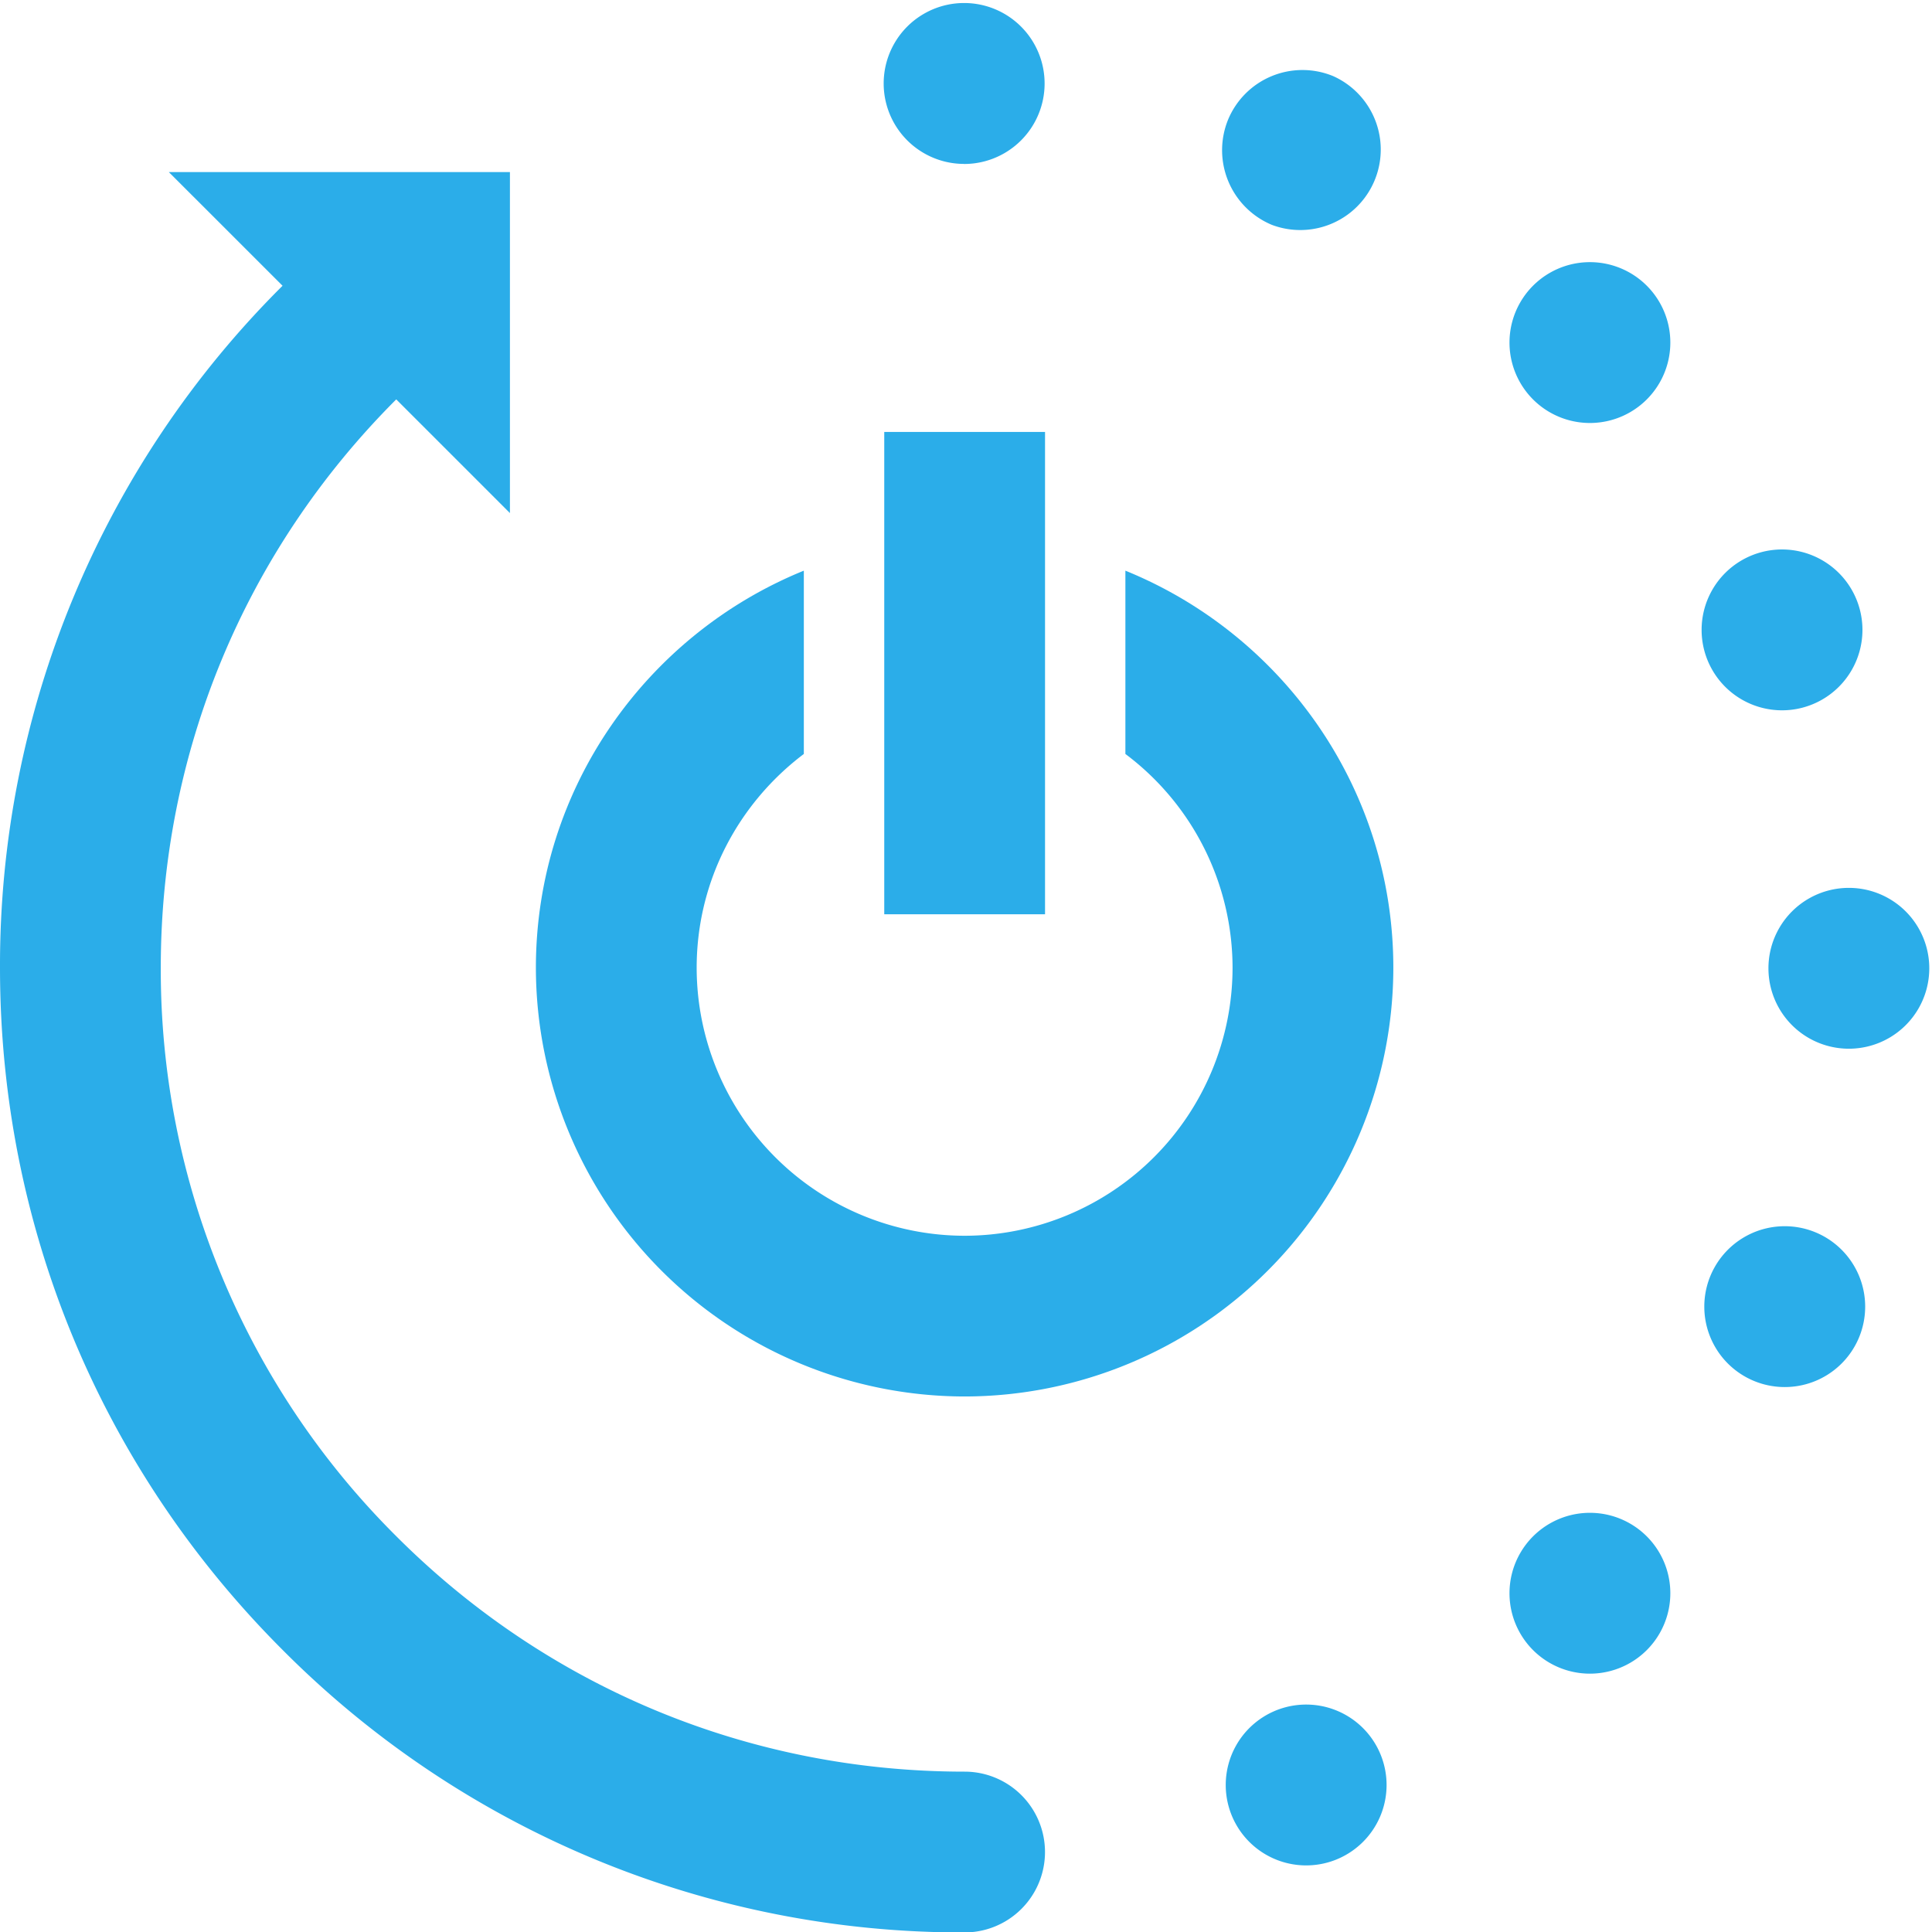<svg width="32" height="32" xmlns="http://www.w3.org/2000/svg"><g fill-rule="nonzero" fill="#2BADE9"><path d="M15.977 32.007a1.331 1.331 0 0 0 0-2.663c-3.556 0-6.9-1.384-9.414-3.9a13.227 13.227 0 0 1-3.9-9.414c0-3.556 1.385-6.9 3.9-9.415l1.883 1.883V2.85h-5.65L4.68 4.733A15.871 15.871 0 0 0 0 16.03c0 4.268 1.662 8.28 4.68 11.297a15.872 15.872 0 0 0 11.297 4.68zM30.623 14.706a1.332 1.332 0 1 0 0 2.664 1.332 1.332 0 0 0 0-2.664zM30.848 10.433a1.332 1.332 0 1 0-2.664 0 1.332 1.332 0 0 0 2.664 0zM26.334 4.342a1.332 1.332 0 1 0 0 2.664 1.332 1.332 0 0 0 0-2.664zM29.51 22.973a1.332 1.332 0 1 0-.001-2.662 1.332 1.332 0 0 0 0 2.662zM26.334 25.057a1.332 1.332 0 1 0 0 2.664 1.332 1.332 0 0 0 0-2.664zM21.583 30.896a1.332 1.332 0 1 0-.001-2.662 1.332 1.332 0 0 0 .001 2.662z"/><path d="M15.977 23.13a7.109 7.109 0 0 0 7.101-7.1c0-2.974-1.839-5.522-4.438-6.578v3.036a4.43 4.43 0 0 1 1.775 3.542 4.443 4.443 0 0 1-4.438 4.438 4.443 4.443 0 0 1-4.438-4.438c0-1.448.7-2.731 1.775-3.542V9.452c-2.599 1.056-4.438 3.604-4.438 6.578a7.109 7.109 0 0 0 7.101 7.1z"/><path d="M14.646 7.154h2.663v7.989h-2.663zM20.34 1.984a1.34 1.34 0 0 0 .725 1.74A1.333 1.333 0 0 0 22.08 1.26a1.334 1.334 0 0 0-1.74.724zM15.97 2.716A1.332 1.332 0 1 0 15.968.05a1.332 1.332 0 0 0 .002 2.665z"/></g></svg>